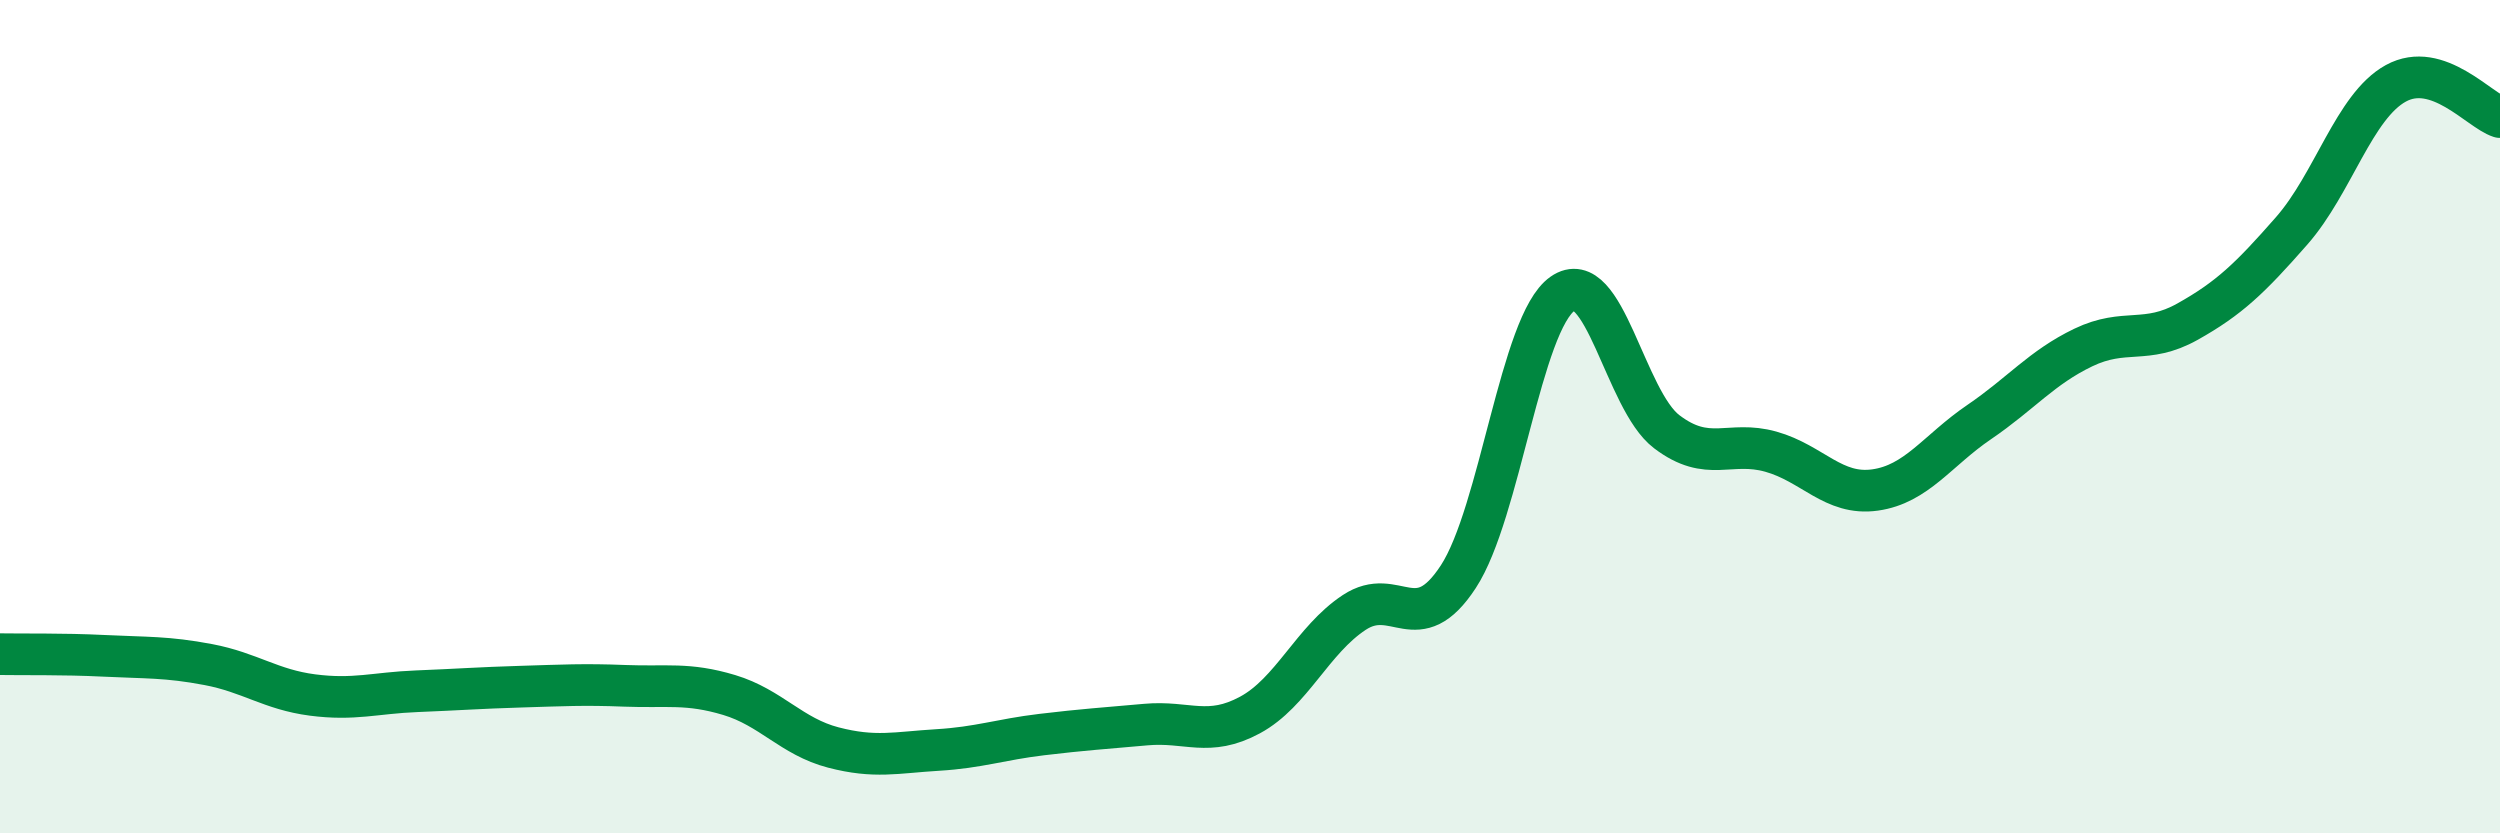 
    <svg width="60" height="20" viewBox="0 0 60 20" xmlns="http://www.w3.org/2000/svg">
      <path
        d="M 0,15.7 C 0.5,15.71 1.5,15.69 2.5,15.74 C 3.5,15.79 4,15.76 5,15.95 C 6,16.14 6.5,16.55 7.5,16.68 C 8.5,16.81 9,16.63 10,16.59 C 11,16.55 11.5,16.51 12.5,16.48 C 13.5,16.45 14,16.42 15,16.46 C 16,16.5 16.5,16.38 17.5,16.68 C 18.5,16.98 19,17.68 20,17.94 C 21,18.2 21.5,18.06 22.5,18 C 23.5,17.94 24,17.75 25,17.63 C 26,17.51 26.5,17.48 27.5,17.39 C 28.5,17.3 29,17.7 30,17.16 C 31,16.62 31.5,15.36 32.5,14.7 C 33.5,14.04 34,15.37 35,13.84 C 36,12.31 36.5,7.75 37.5,7.05 C 38.5,6.35 39,9.6 40,10.36 C 41,11.12 41.5,10.56 42.5,10.84 C 43.5,11.12 44,11.9 45,11.76 C 46,11.62 46.5,10.81 47.5,10.13 C 48.5,9.45 49,8.82 50,8.34 C 51,7.86 51.5,8.28 52.5,7.72 C 53.5,7.16 54,6.68 55,5.54 C 56,4.4 56.5,2.55 57.5,2 C 58.5,1.45 59.5,2.65 60,2.81L60 20L0 20Z"
        fill="#008740"
        opacity="0.1"
        stroke-linecap="round"
        stroke-linejoin="round"
      />
      <path
        d="M 0,15.7 C 0.5,15.71 1.5,15.69 2.5,15.74 C 3.5,15.79 4,15.76 5,15.95 C 6,16.14 6.5,16.55 7.5,16.68 C 8.5,16.81 9,16.63 10,16.59 C 11,16.55 11.5,16.51 12.5,16.48 C 13.5,16.45 14,16.42 15,16.46 C 16,16.5 16.5,16.38 17.5,16.68 C 18.5,16.98 19,17.68 20,17.94 C 21,18.2 21.5,18.06 22.5,18 C 23.5,17.94 24,17.75 25,17.63 C 26,17.51 26.5,17.48 27.5,17.39 C 28.5,17.3 29,17.7 30,17.16 C 31,16.62 31.5,15.36 32.5,14.7 C 33.5,14.04 34,15.37 35,13.84 C 36,12.31 36.5,7.75 37.5,7.05 C 38.5,6.35 39,9.6 40,10.36 C 41,11.12 41.5,10.56 42.5,10.84 C 43.5,11.12 44,11.9 45,11.76 C 46,11.62 46.5,10.81 47.5,10.13 C 48.5,9.45 49,8.82 50,8.34 C 51,7.86 51.5,8.28 52.5,7.72 C 53.5,7.16 54,6.68 55,5.54 C 56,4.4 56.5,2.55 57.5,2 C 58.5,1.45 59.5,2.65 60,2.81"
        stroke="#008740"
        stroke-width="1"
        fill="none"
        stroke-linecap="round"
        stroke-linejoin="round"
      />
    </svg>
  